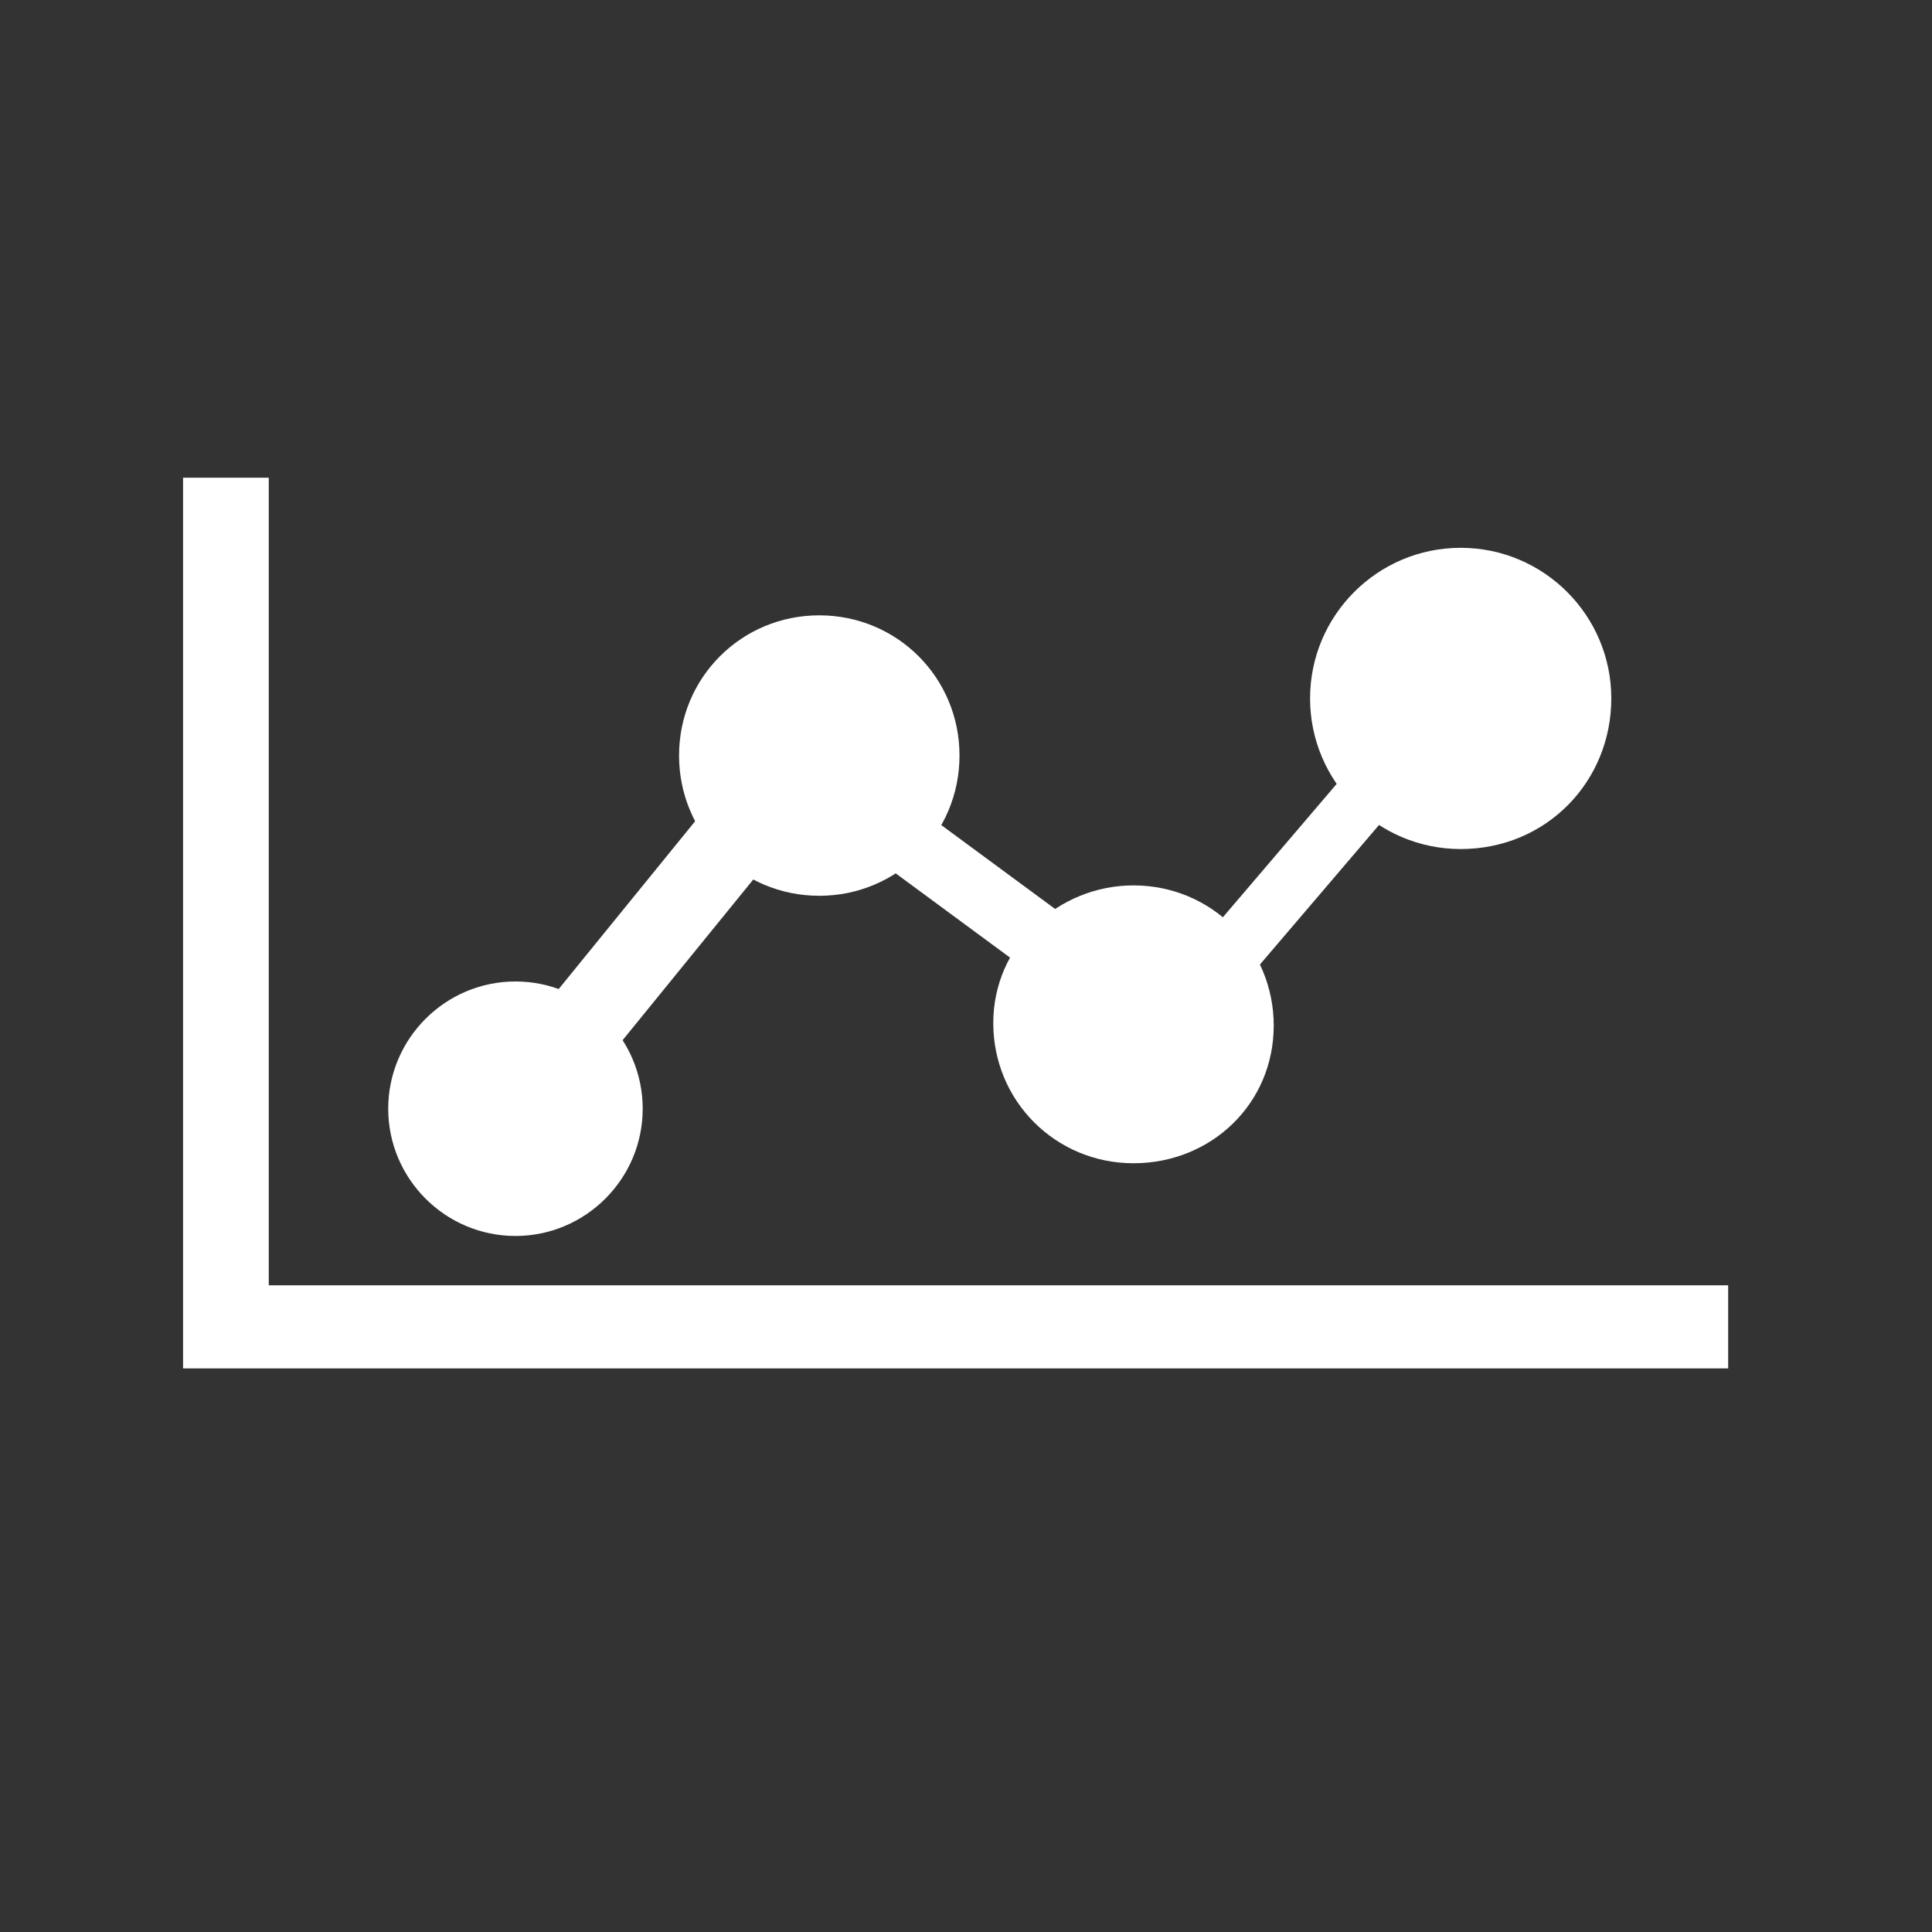 <?xml version="1.0" encoding="UTF-8"?> <!-- Generator: Adobe Illustrator 25.2.1, SVG Export Plug-In . SVG Version: 6.00 Build 0) --> <svg xmlns="http://www.w3.org/2000/svg" xmlns:xlink="http://www.w3.org/1999/xlink" version="1.1" id="Layer_1" x="0px" y="0px" viewBox="0 0 74.4 74.4" style="enable-background:new 0 0 74.4 74.4;" xml:space="preserve"><rect x="0" y="0" width="74.4" height="74.4" fill="#333333" stroke="none"/> <style type="text/css"> .st0{fill:#FFFFFF;} </style> <g id="Group_9" transform="translate(1.75 -0.904)"> <g> <path id="Oval_1_" class="st0" d="M48.9,27.7c0-3.1,2.5-5.6,5.6-5.6c3.1,0,5.6,2.5,5.6,5.6s-2.5,5.6-5.6,5.6 C51.4,33.3,48.9,30.8,48.9,27.7z"></path> <path class="st0" d="M54.5,33.6c-3.2,0-5.8-2.6-5.8-5.8s2.6-5.8,5.8-5.8s5.8,2.6,5.8,5.8S57.8,33.6,54.5,33.6z M54.5,22.4 c-3,0-5.4,2.4-5.4,5.4s2.4,5.4,5.4,5.4s5.4-2.4,5.4-5.4S57.5,22.4,54.5,22.4z"></path> </g> <g> <path id="Oval_Copy_1_" class="st0" d="M36.8,40.3c0-2.8,2.3-5.1,5.1-5.1c2.8,0,5.1,2.3,5.1,5.1s-2.3,5.1-5.1,5.1 C39.1,45.5,36.8,43.2,36.8,40.3z"></path> <path class="st0" d="M41.9,45.7c-3,0-5.4-2.4-5.4-5.4S39,35,41.9,35c3,0,5.4,2.4,5.4,5.4S44.9,45.7,41.9,45.7z M41.9,35.4 c-2.7,0-4.9,2.2-4.9,4.9s2.2,4.9,4.9,4.9c2.7,0,4.9-2.2,4.9-4.9S44.6,35.4,41.9,35.4z"></path> </g> <g> <path id="Oval_Copy-2_1_" class="st0" d="M24.7,30.1c0-2.8,2.3-5.1,5.1-5.1s5.1,2.3,5.1,5.1c0,2.8-2.3,5.1-5.1,5.1 S24.7,32.9,24.7,30.1z"></path> <path class="st0" d="M29.8,35.4c-3,0-5.4-2.4-5.4-5.4s2.4-5.4,5.4-5.4s5.4,2.4,5.4,5.4S32.8,35.4,29.8,35.4z M29.8,25.2 c-2.7,0-4.9,2.2-4.9,4.9s2.2,4.9,4.9,4.9c2.7,0,4.9-2.2,4.9-4.9S32.5,25.2,29.8,25.2z"></path> </g> <g> <path id="Oval_Copy-3_1_" class="st0" d="M13.5,43.6c0-2.6,2.1-4.7,4.7-4.7s4.7,2.1,4.7,4.7s-2.1,4.7-4.7,4.7S13.5,46.2,13.5,43.6 z"></path> <path class="st0" d="M18.1,48.5c-2.7,0-4.9-2.2-4.9-4.9c0-2.7,2.2-4.9,4.9-4.9s4.9,2.2,4.9,4.9C23,46.3,20.8,48.5,18.1,48.5z M18.1,39.2c-2.4,0-4.4,2-4.4,4.4c0,2.4,2,4.4,4.4,4.4s4.4-2,4.4-4.4C22.6,41.2,20.6,39.2,18.1,39.2z"></path> </g> <g> <path id="Line_2_1_" class="st0" d="M50.3,30.5l1.4,1.2l-6.1,7.2l-1.4-1.2L50.3,30.5z"></path> <path class="st0" d="M45.7,39.3l-1.7-1.5l6.4-7.5l1.7,1.5L45.7,39.3z M44.6,37.7l1,0.9l5.8-6.8l-1-0.9L44.6,37.7z"></path> </g> <g> <path id="Line_2-2_1_" class="st0" d="M26.2,31.5l2.2,1.6l-7.1,8.7l-2.2-1.6L26.2,31.5z"></path> <path class="st0" d="M21.3,42.1l-2.6-1.8l7.4-9.1l2.6,1.8L21.3,42.1z M19.4,40.1l1.8,1.3l6.8-8.3l-1.8-1.3L19.4,40.1z"></path> </g> <path id="Line_2-3" class="st0" d="M32.9,31.5l7.6,5.6l-1.7,1.9l-7.6-5.6L32.9,31.5z"></path> <polygon class="st0" points="64.8,53.6 5.3,53.6 5.3,19.3 8.6,19.3 8.6,50.4 64.8,50.4 "></polygon> </g> </svg> 